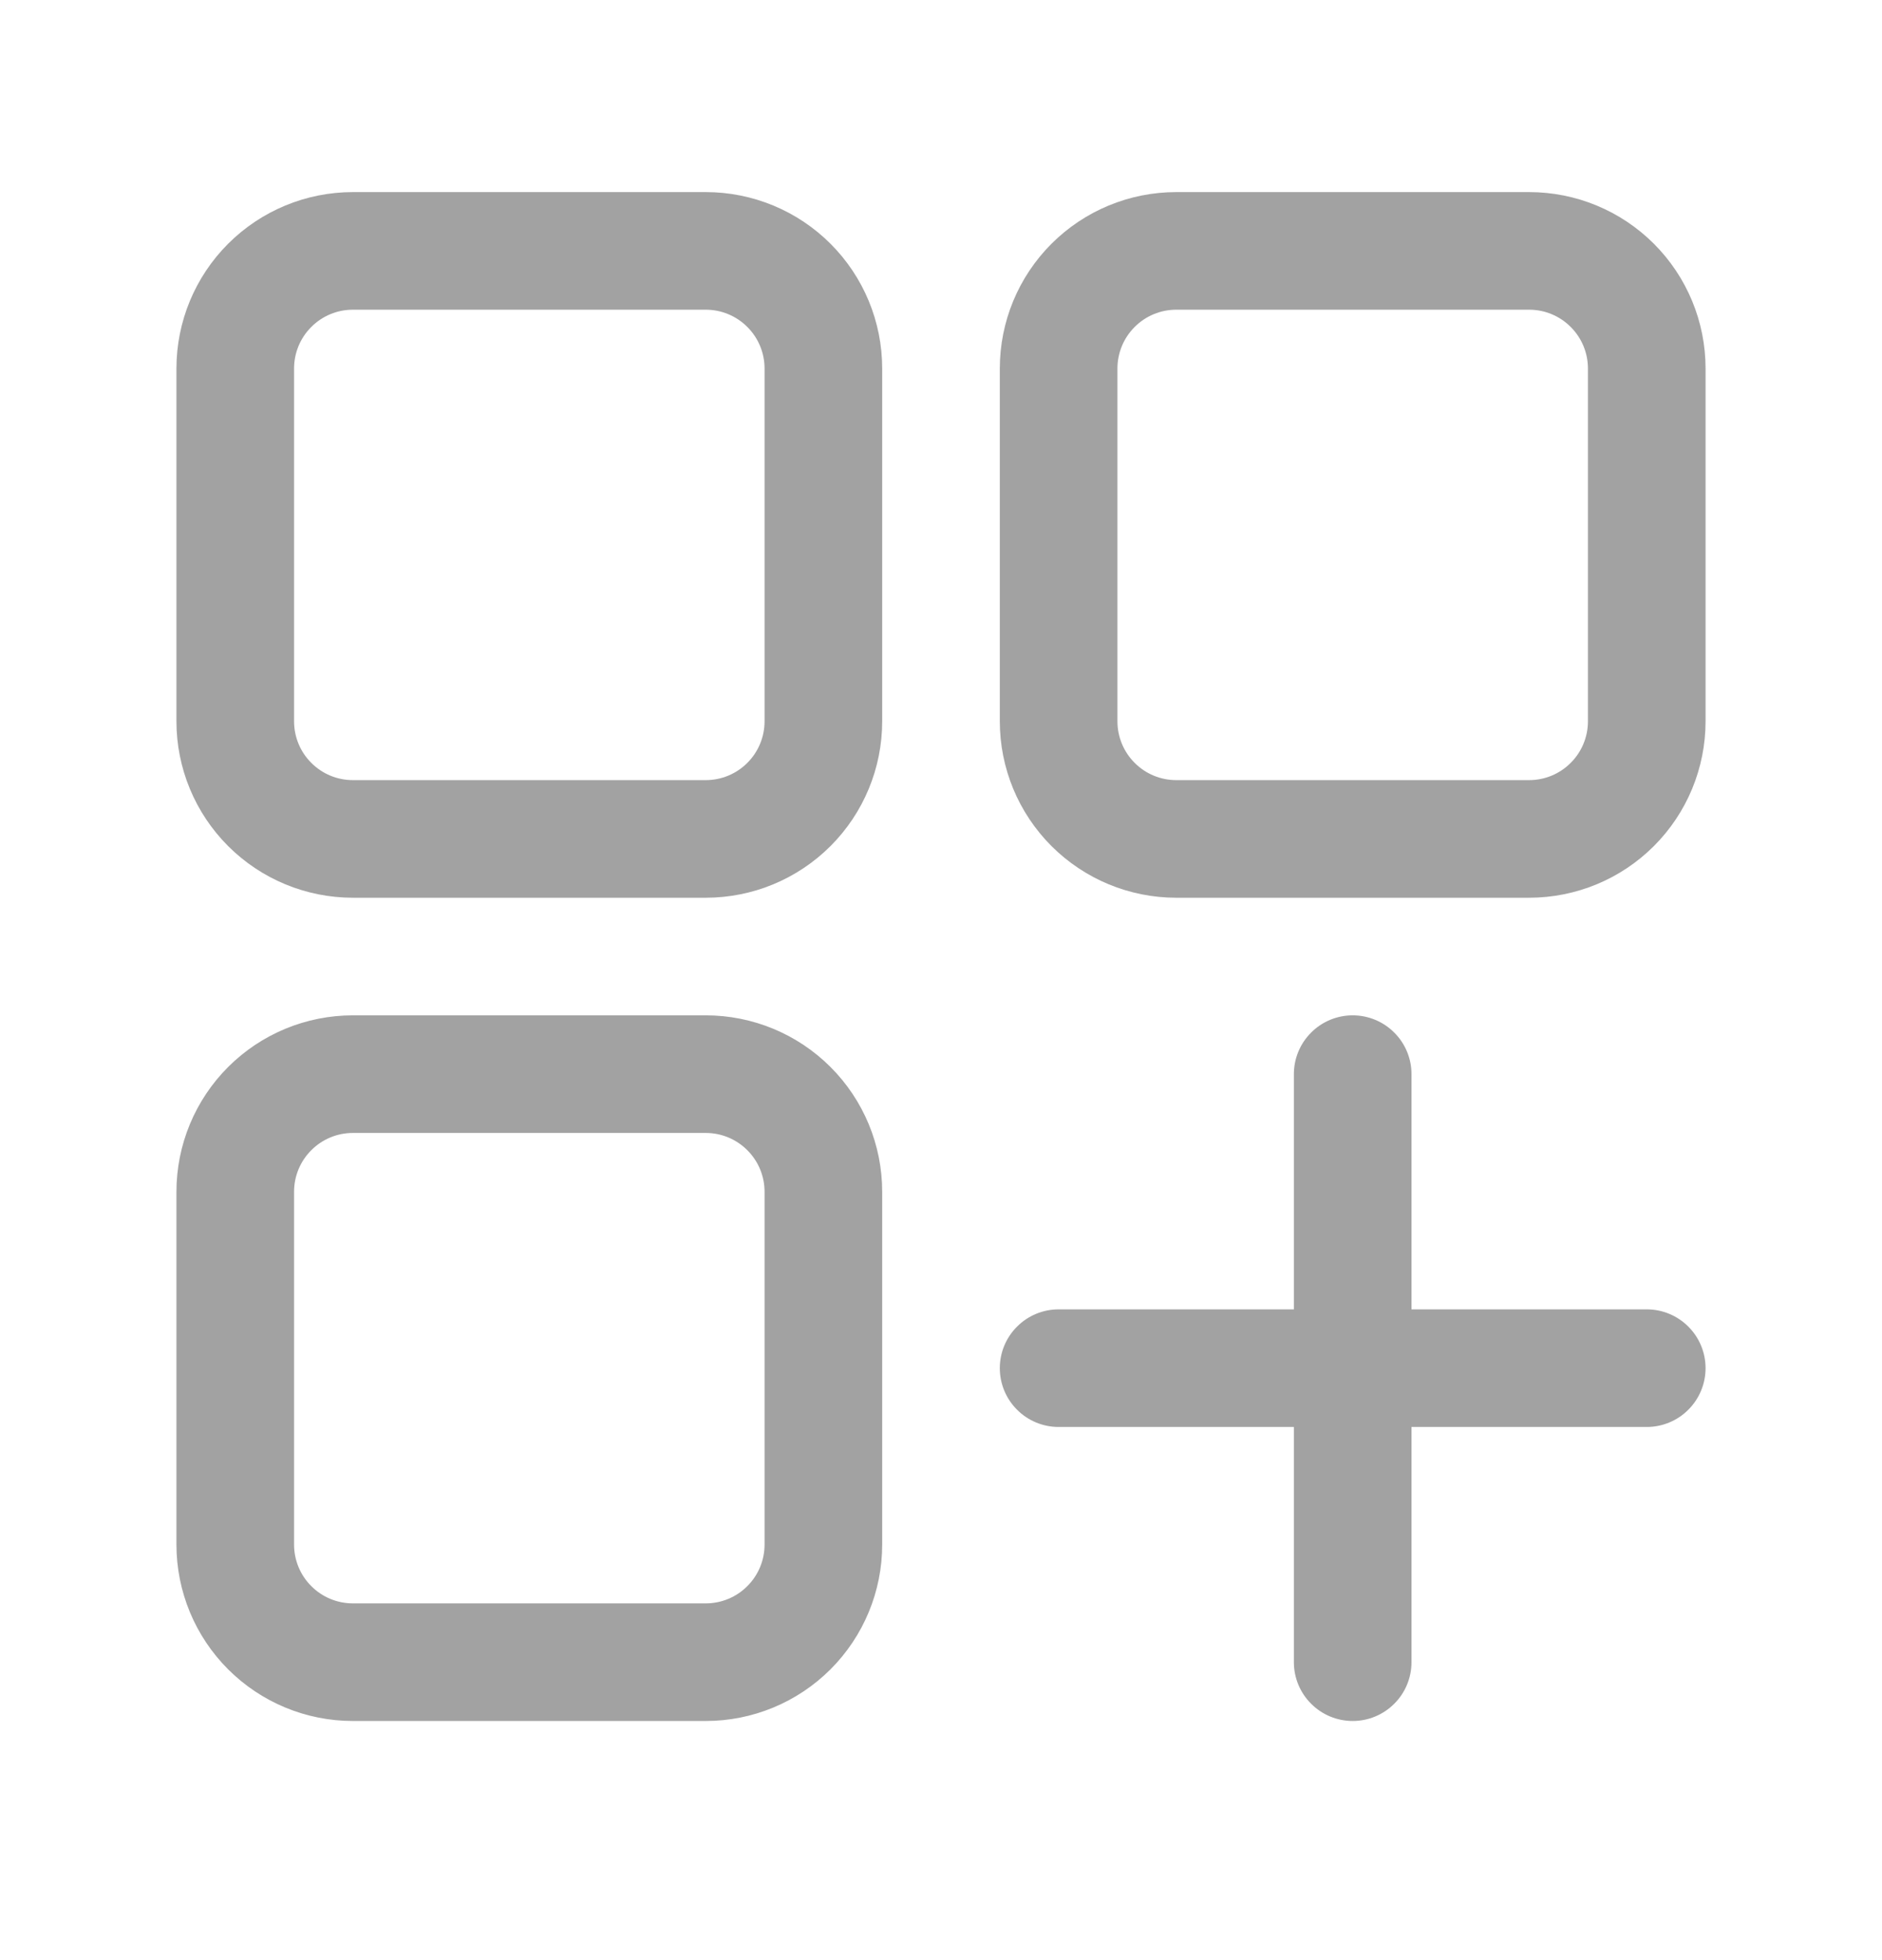 <svg width="24" height="25" viewBox="0 0 24 25" fill="none" xmlns="http://www.w3.org/2000/svg">
<path d="M9 2.45H4.5C3.903 2.45 3.331 2.687 2.909 3.109C2.487 3.531 2.25 4.103 2.25 4.7V9.2C2.25 9.797 2.487 10.369 2.909 10.791C3.331 11.213 3.903 11.45 4.5 11.45H9C9.597 11.45 10.169 11.213 10.591 10.791C11.013 10.369 11.25 9.797 11.25 9.2V4.7C11.25 4.103 11.013 3.531 10.591 3.109C10.169 2.687 9.597 2.45 9 2.45ZM9.75 9.2C9.75 9.399 9.671 9.59 9.53 9.73C9.39 9.871 9.199 9.95 9 9.95H4.5C4.301 9.95 4.11 9.871 3.97 9.73C3.829 9.59 3.75 9.399 3.75 9.2V4.7C3.75 4.501 3.829 4.31 3.97 4.17C4.11 4.029 4.301 3.95 4.5 3.95H9C9.199 3.95 9.39 4.029 9.53 4.17C9.671 4.31 9.75 4.501 9.75 4.7V9.2ZM19.5 2.45H15C14.403 2.45 13.831 2.687 13.409 3.109C12.987 3.531 12.75 4.103 12.75 4.7V9.2C12.75 9.797 12.987 10.369 13.409 10.791C13.831 11.213 14.403 11.45 15 11.45H19.5C20.097 11.45 20.669 11.213 21.091 10.791C21.513 10.369 21.75 9.797 21.75 9.2V4.7C21.75 4.103 21.513 3.531 21.091 3.109C20.669 2.687 20.097 2.45 19.5 2.45ZM20.25 9.2C20.25 9.399 20.171 9.59 20.03 9.73C19.89 9.871 19.699 9.95 19.5 9.95H15C14.801 9.95 14.61 9.871 14.47 9.73C14.329 9.59 14.25 9.399 14.25 9.2V4.7C14.25 4.501 14.329 4.31 14.47 4.17C14.61 4.029 14.801 3.95 15 3.95H19.5C19.699 3.95 19.89 4.029 20.03 4.17C20.171 4.31 20.25 4.501 20.25 4.7V9.2ZM9 12.95H4.5C3.903 12.95 3.331 13.187 2.909 13.609C2.487 14.031 2.25 14.603 2.25 15.2V19.7C2.25 20.297 2.487 20.869 2.909 21.291C3.331 21.713 3.903 21.95 4.5 21.95H9C9.597 21.95 10.169 21.713 10.591 21.291C11.013 20.869 11.25 20.297 11.25 19.7V15.2C11.25 14.603 11.013 14.031 10.591 13.609C10.169 13.187 9.597 12.95 9 12.95ZM9.75 19.7C9.75 19.899 9.671 20.09 9.53 20.23C9.39 20.371 9.199 20.45 9 20.45H4.5C4.301 20.45 4.11 20.371 3.97 20.23C3.829 20.09 3.75 19.899 3.75 19.7V15.2C3.75 15.001 3.829 14.81 3.97 14.67C4.11 14.529 4.301 14.45 4.5 14.45H9C9.199 14.45 9.39 14.529 9.53 14.67C9.671 14.81 9.75 15.001 9.75 15.2V19.7ZM21 16.7H18V13.7C18 13.501 17.921 13.31 17.78 13.17C17.64 13.029 17.449 12.95 17.25 12.95C17.051 12.95 16.86 13.029 16.72 13.17C16.579 13.31 16.5 13.501 16.5 13.7V16.7H13.5C13.301 16.7 13.11 16.779 12.97 16.92C12.829 17.06 12.75 17.251 12.75 17.45C12.75 17.649 12.829 17.84 12.97 17.98C13.11 18.121 13.301 18.2 13.5 18.2H16.5V21.2C16.5 21.399 16.579 21.59 16.72 21.73C16.86 21.871 17.051 21.95 17.25 21.95C17.449 21.95 17.64 21.871 17.78 21.73C17.921 21.59 18 21.399 18 21.2V18.2H21C21.199 18.2 21.39 18.121 21.53 17.98C21.671 17.84 21.75 17.649 21.75 17.45C21.75 17.251 21.671 17.06 21.53 16.92C21.39 16.779 21.199 16.7 21 16.7Z" fill="#A2A2A2"/>
</svg>
